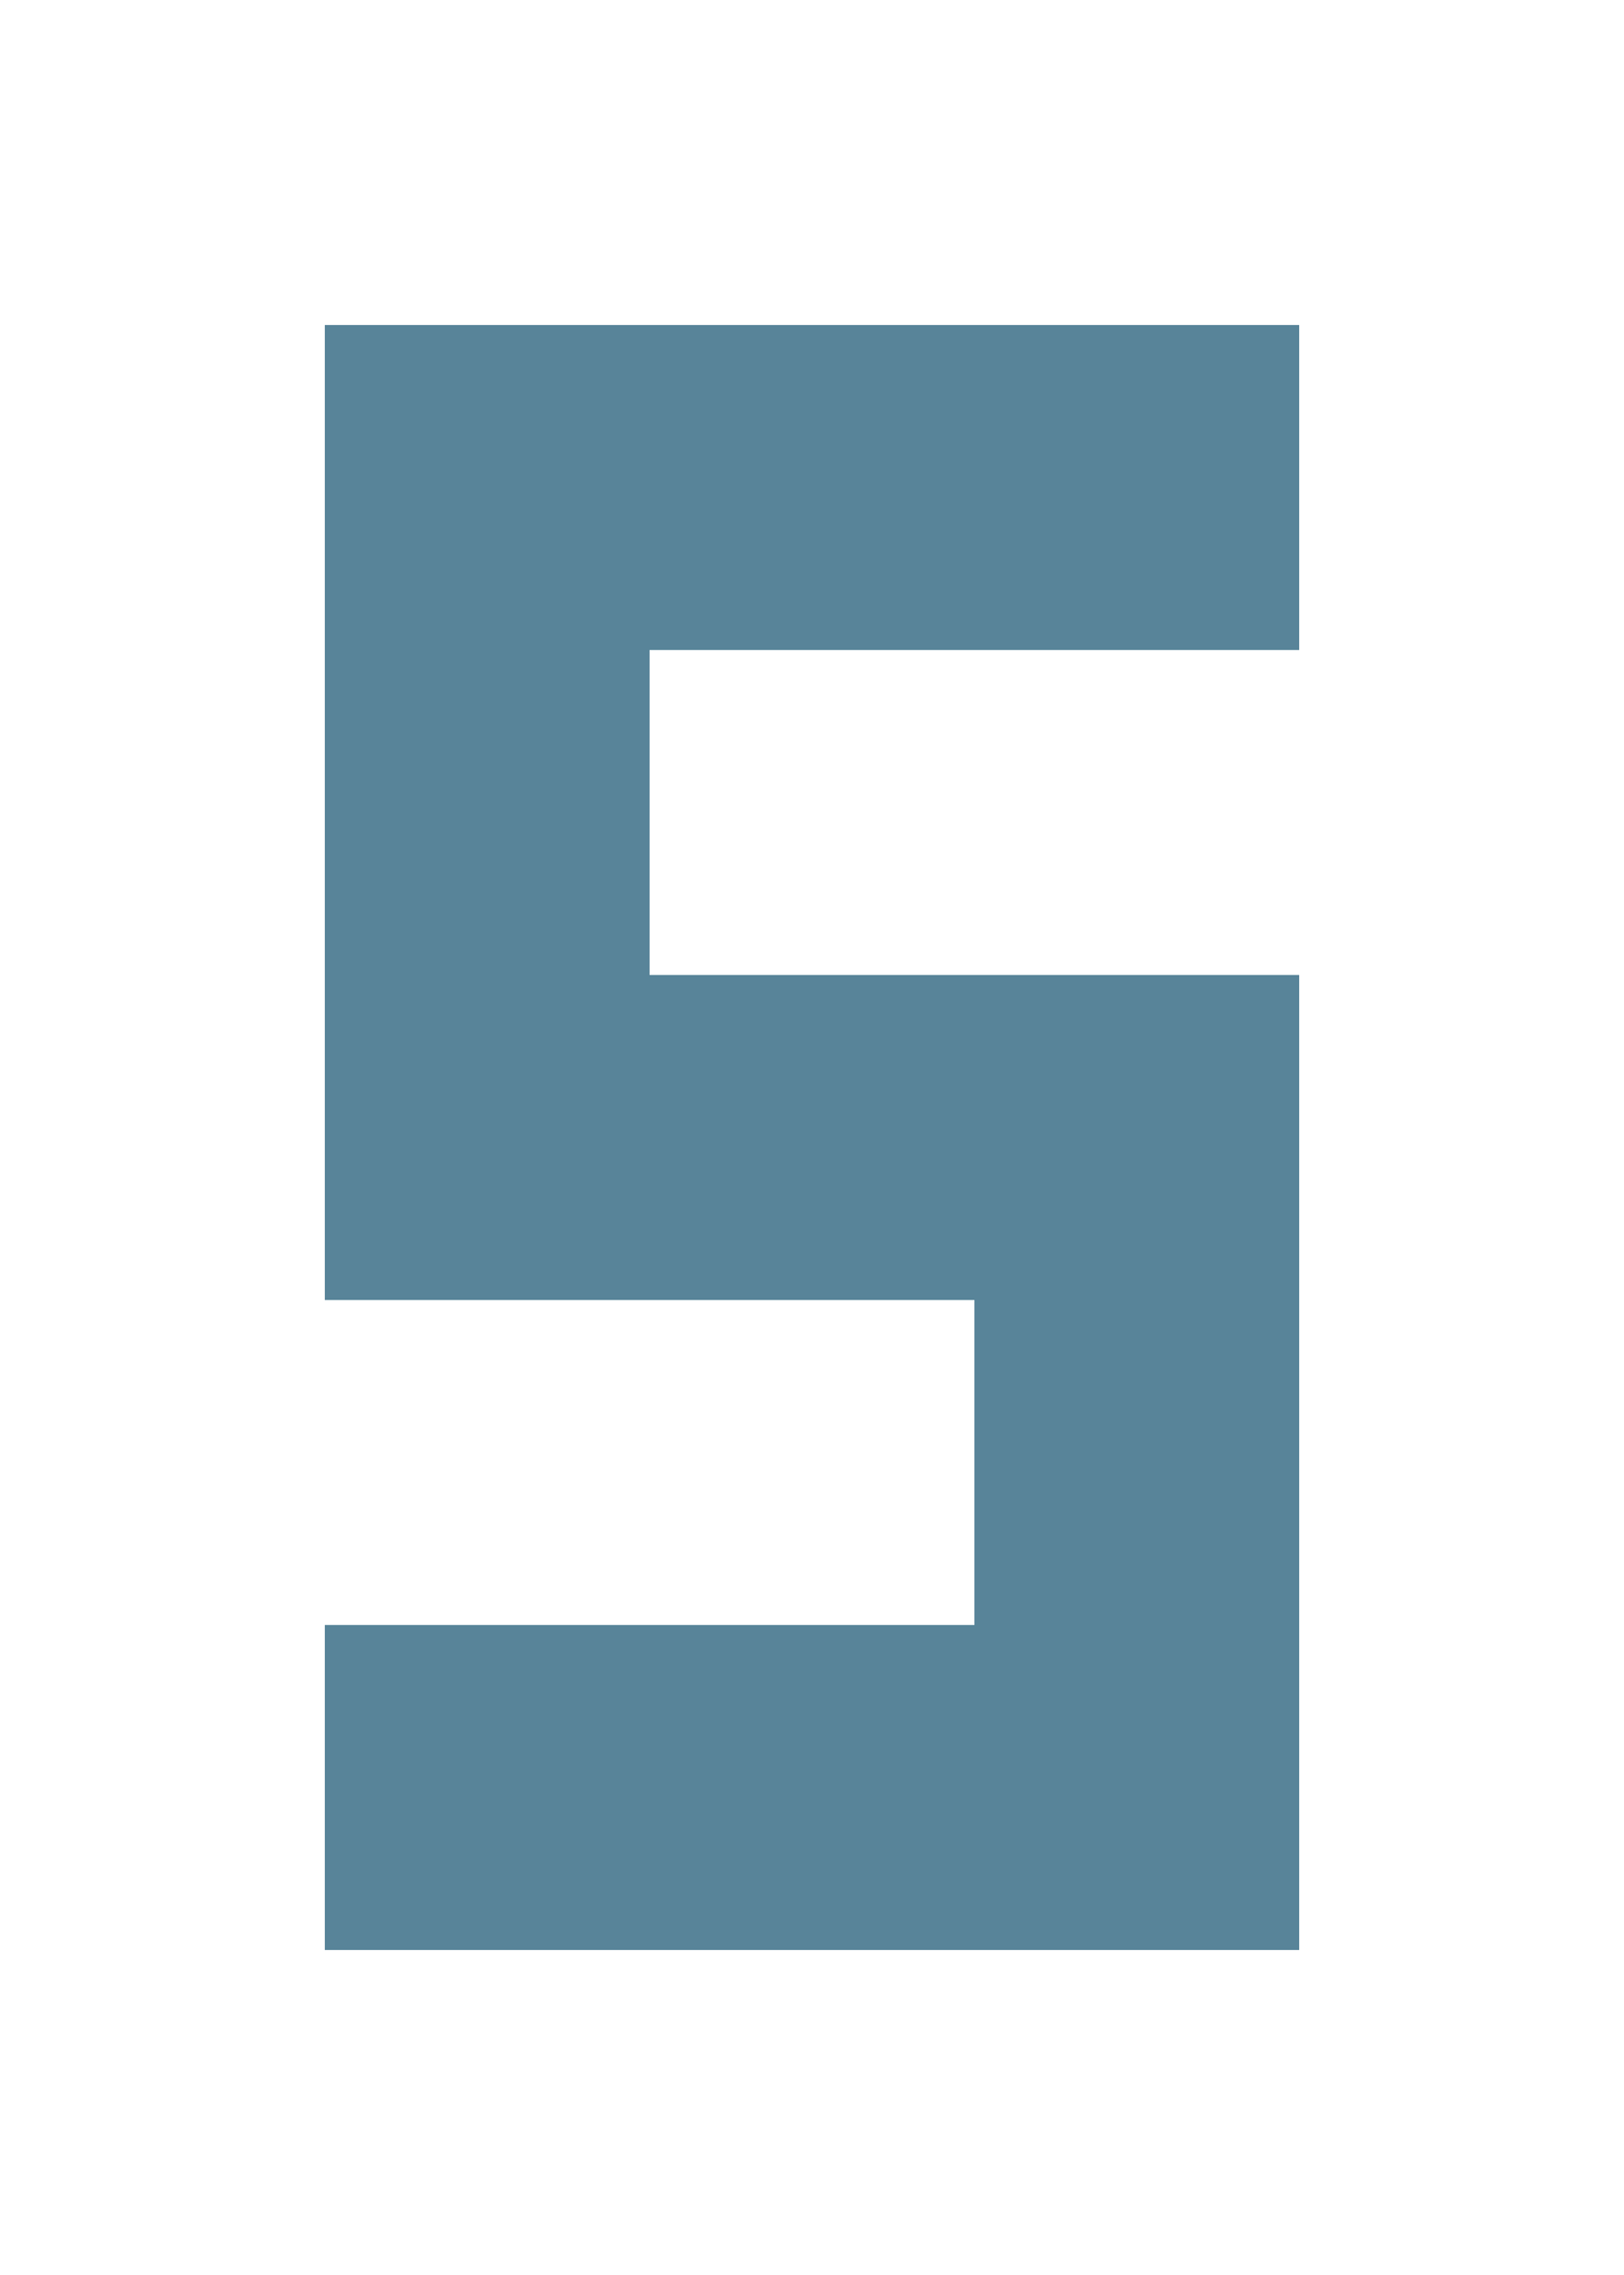 ﻿<?xml version="1.0" encoding="UTF-8" standalone="no"?>

<svg xmlns="http://www.w3.org/2000/svg"
   version="1.1"
   width="5"
   height="7">
	<rect width="5" height="7" fill="white" />
	<path d="M 4,1 1,1 1,4 3,4 3,5 1,5 1,6 4,6 4,3 2,3 2,2 4,2 4,1 z" fill="#588499" />
</svg>